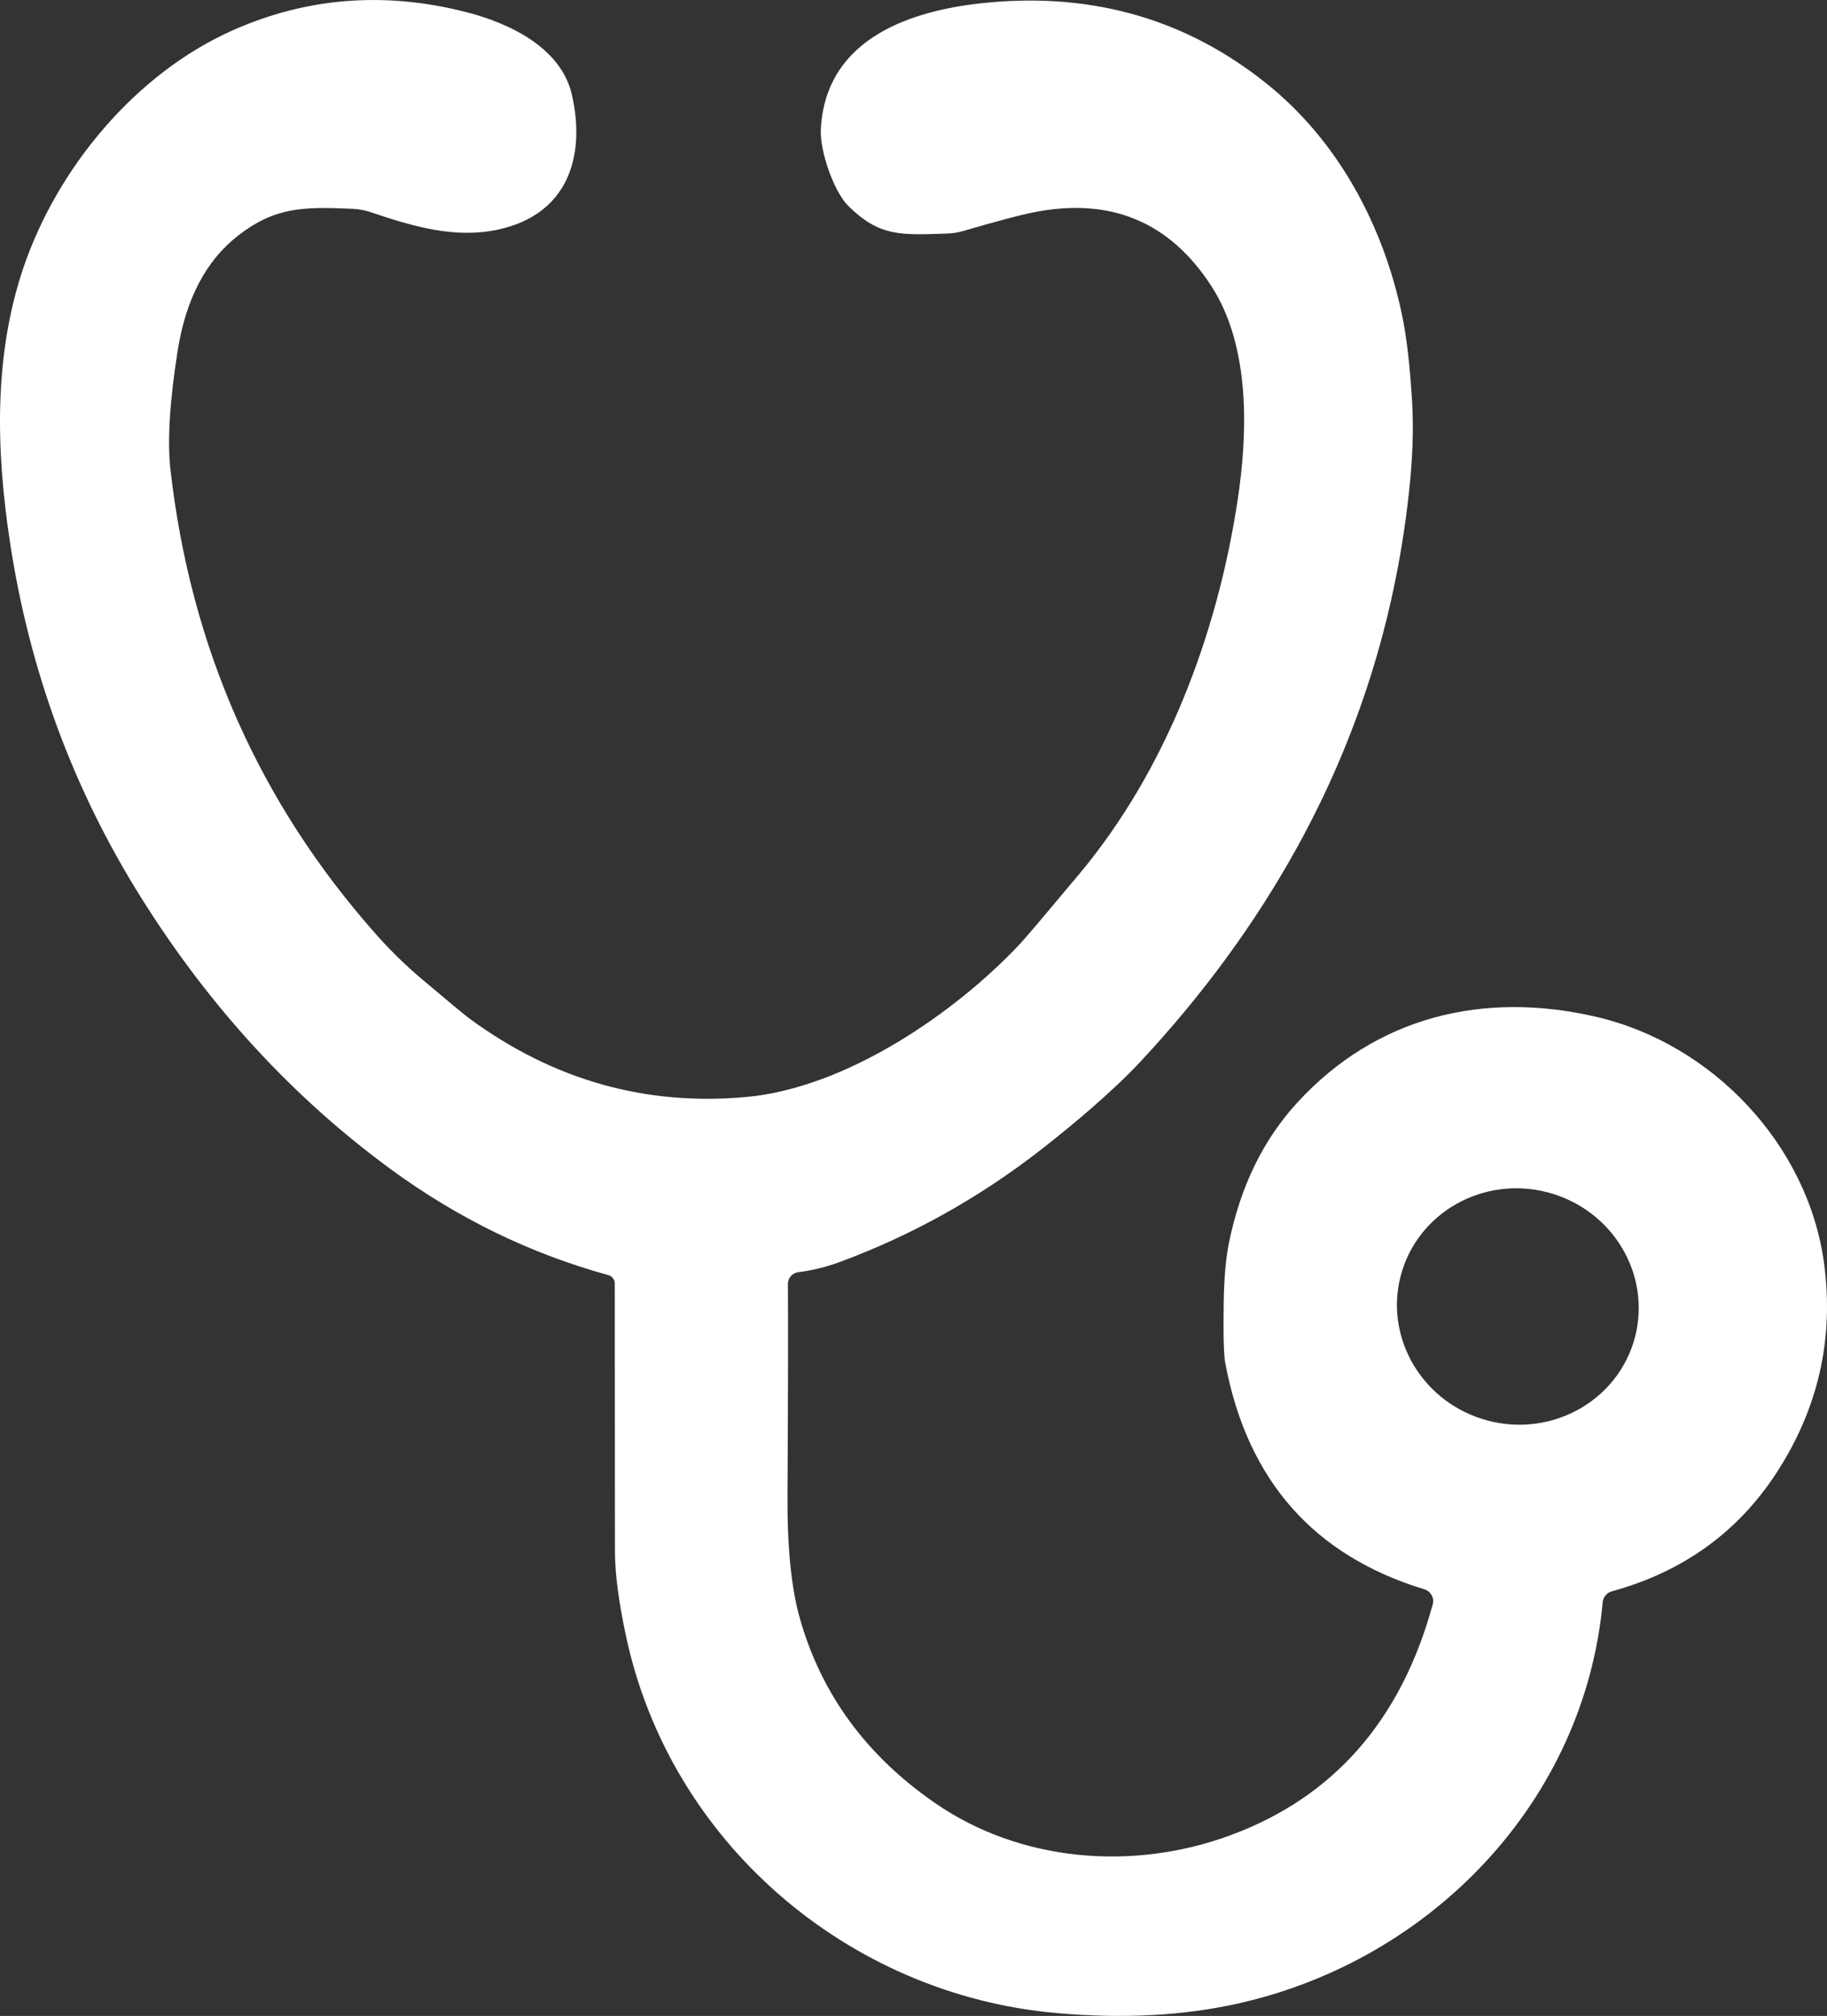 <?xml version="1.0" encoding="UTF-8"?>
<svg id="Layer_2" data-name="Layer 2" xmlns="http://www.w3.org/2000/svg" viewBox="0 0 216.41 238.65">
  <rect x="0" y="0" width="216.41" height="238.65" fill="#333333" stroke="none"/>
  <defs>
    <style>
      .cls-1 {
        fill: #fff;
      }
    </style>
  </defs>
  <g id="Layer_1-2" data-name="Layer 1">
    <path class="cls-1" d="M168.73,188.15c-13.12-3.99-20.98-12.91-23.59-26.76-.19-.97-.25-3.36-.19-7.17.04-2.91.25-5.27.62-7.1,1.37-6.69,4.08-12.24,8.13-16.63,9.32-10.12,21.94-13.2,35.27-10.14,13.92,3.19,25.23,15.23,27.1,29.26,1.18,8.9-.7,17.14-5.63,24.73-4.59,7.05-11.09,11.73-19.5,14.04-.61.16-1.05.69-1.1,1.31-2.18,23.62-20.33,42.35-43.11,47.47-6.51,1.47-13.71,1.85-21.6,1.15-24.71-2.19-45.84-20.26-51.01-44.77-.77-3.64-1.27-6.97-1.28-9.94,0-6.91-.01-17.47-.02-31.66,0-.46-.31-.87-.76-.99-9.21-2.53-17.77-6.69-25.7-12.48-11.61-8.49-21.48-19.2-29.6-32.13-8.07-12.84-13.27-26.91-15.59-42.22-1.67-11-1.89-22.13,1.61-32.45C6.82,19.8,16.1,8.7,27.54,3.6,36.29-.29,45.48-1.03,55.1,1.4c5.3,1.34,11.38,4.26,12.65,9.85,1.66,7.34-.53,14.16-8.76,15.93-5.07,1.1-10.09-.37-15.04-2.05-.71-.24-1.45-.38-2.19-.41-5.89-.26-9.21-.2-13.54,3.16-3.82,2.96-6.21,7.52-7.18,13.67-.95,6.03-1.23,10.74-.84,14.12,2.4,21.03,10.51,39.34,24.32,54.91,1.67,1.89,3.46,3.64,5.36,5.25,3.23,2.73,5.16,4.33,5.8,4.8,9.91,7.25,20.83,10.33,32.76,9.23,11.76-1.09,24.61-9.85,32.39-18.13.67-.72,3.02-3.49,7.04-8.3,10.33-12.37,16.29-28.33,18.71-44.09,1.2-7.81,1.6-18.2-3.06-25.42-4.98-7.73-12.08-10.64-21.3-8.74-1.53.31-4.23,1.03-8.1,2.16-.64.19-1.3.29-1.96.31-5.5.19-7.98.37-11.68-3.27-1.66-1.63-3.41-6.46-3.25-9.17.63-10.81,10.89-14.12,20.07-14.93,12.46-1.11,23.39,2.11,32.78,9.66,8.44,6.78,13.76,16.74,15.98,27.29.57,2.69.97,6.22,1.22,10.61.17,3.08.04,6.63-.41,10.66-1.64,14.87-6.05,28.81-13.23,41.82-4.95,8.97-11.15,17.43-18.58,25.39-3.29,3.53-8.11,7.55-11.66,10.32-7.36,5.74-15.33,10.19-23.9,13.36-1.65.61-3.29,1.01-4.93,1.21-.71.09-1.25.69-1.24,1.41.03,4.84.02,13.16-.05,24.96-.04,6.17.45,11.05,1.47,14.64,2.55,8.98,7.91,16.27,16.07,21.88,10.01,6.88,23.28,8.07,34.93,3.77,12.23-4.51,20.21-13.62,23.96-27.33.21-.76-.23-1.55-.98-1.78M165.91,151.05c-1.94,7.46,2.69,15.13,10.36,17.13,7.66,2,15.45-2.44,17.4-9.9,1.94-7.46-2.69-15.13-10.36-17.13-7.66-2-15.45,2.44-17.4,9.9h0Z"/>
  </g>
</svg>